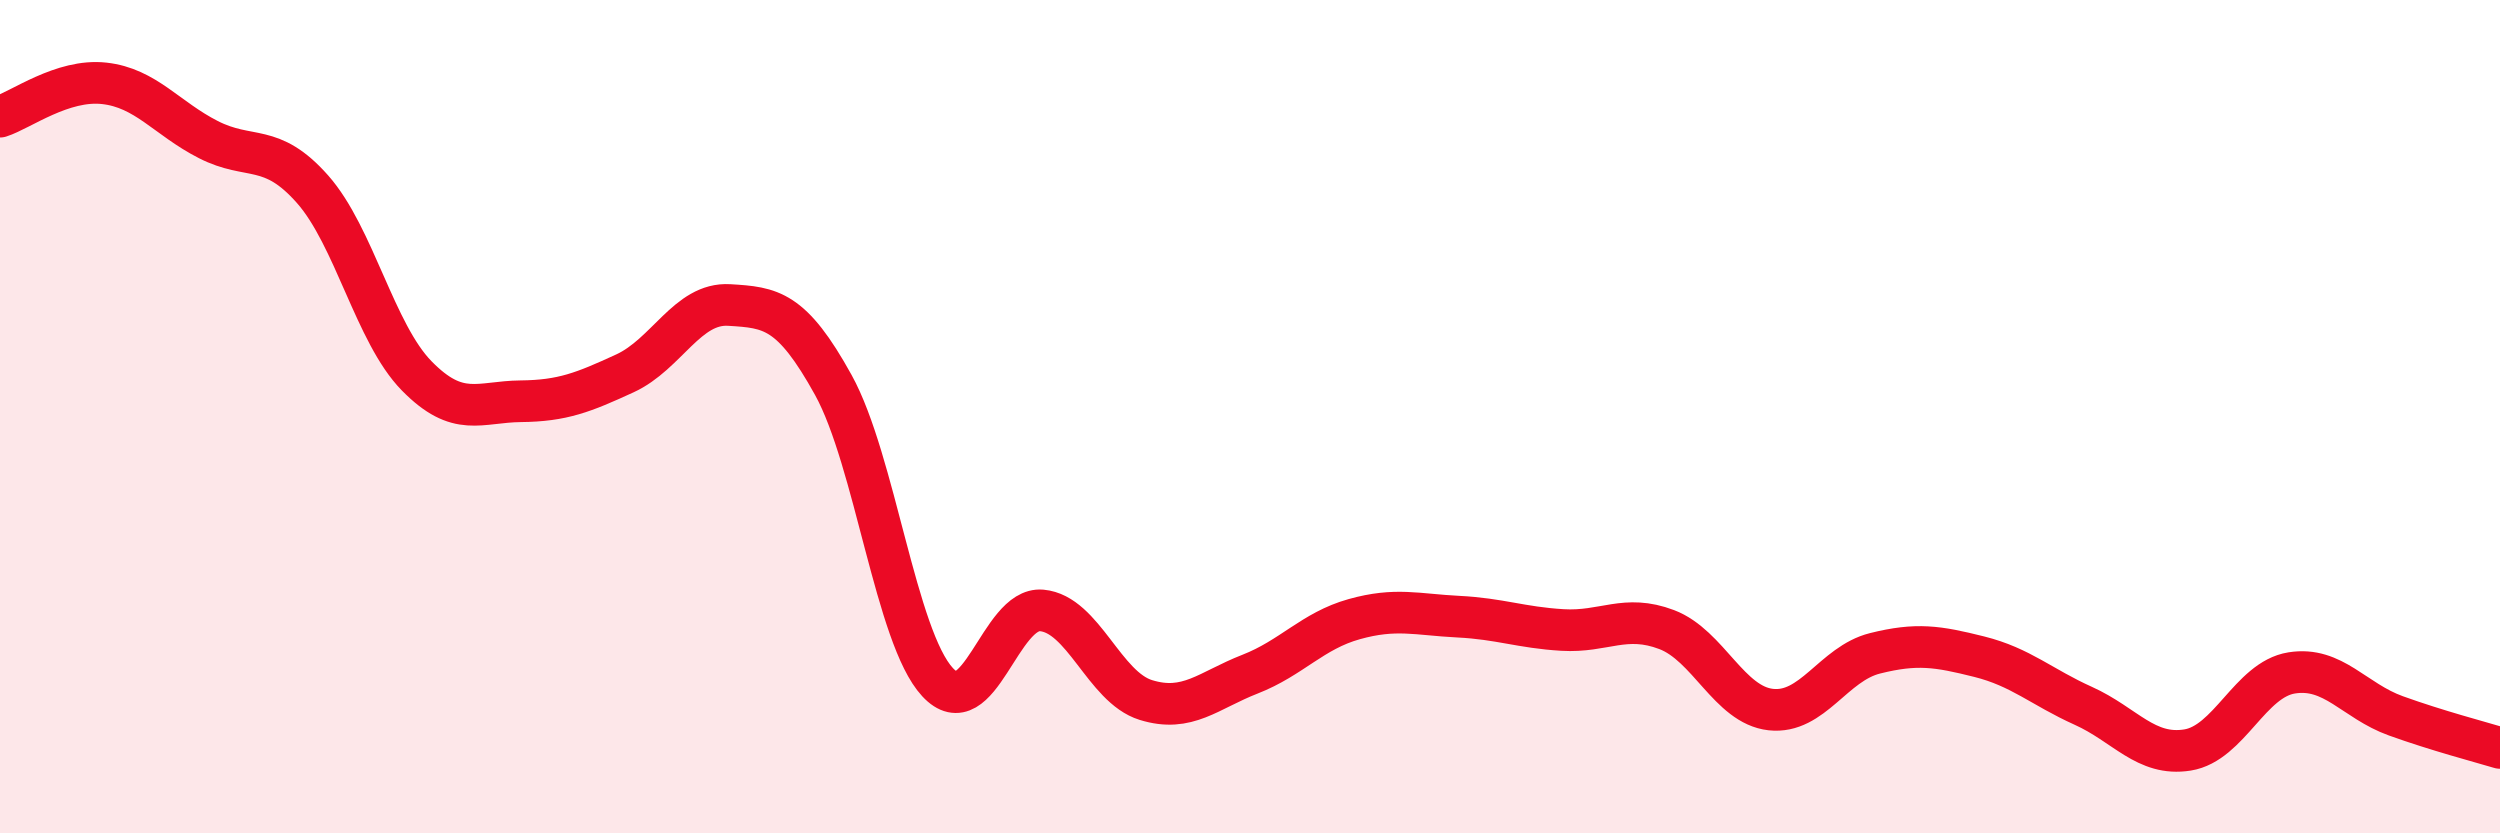 
    <svg width="60" height="20" viewBox="0 0 60 20" xmlns="http://www.w3.org/2000/svg">
      <path
        d="M 0,2.8 C 0.5,2.64 1.5,1.89 2.5,2 C 3.5,2.11 4,2.84 5,3.35 C 6,3.86 6.5,3.41 7.5,4.54 C 8.5,5.67 9,8 10,9.02 C 11,10.04 11.5,9.64 12.5,9.63 C 13.5,9.62 14,9.42 15,8.96 C 16,8.5 16.5,7.26 17.5,7.32 C 18.5,7.38 19,7.43 20,9.24 C 21,11.05 21.5,15.29 22.5,16.37 C 23.5,17.45 24,14.56 25,14.65 C 26,14.74 26.5,16.49 27.5,16.8 C 28.5,17.11 29,16.57 30,16.18 C 31,15.79 31.5,15.14 32.5,14.86 C 33.5,14.58 34,14.75 35,14.8 C 36,14.85 36.5,15.06 37.5,15.12 C 38.5,15.18 39,14.73 40,15.11 C 41,15.49 41.5,16.92 42.5,17.03 C 43.5,17.14 44,15.93 45,15.68 C 46,15.43 46.5,15.51 47.5,15.76 C 48.5,16.01 49,16.49 50,16.94 C 51,17.39 51.5,18.16 52.5,18 C 53.5,17.84 54,16.31 55,16.15 C 56,15.99 56.5,16.82 57.5,17.18 C 58.5,17.54 59.5,17.8 60,17.95L60 20L0 20Z"
        fill="#EB0A25"
        opacity="0.1"
        stroke-linecap="round"
        stroke-linejoin="round"
      />
      <path
        d="M 0,2.8 C 0.5,2.64 1.5,1.89 2.5,2 C 3.5,2.11 4,2.84 5,3.35 C 6,3.86 6.5,3.41 7.5,4.54 C 8.5,5.67 9,8 10,9.02 C 11,10.04 11.5,9.64 12.5,9.63 C 13.5,9.62 14,9.42 15,8.96 C 16,8.5 16.5,7.26 17.5,7.32 C 18.5,7.38 19,7.43 20,9.24 C 21,11.05 21.5,15.29 22.5,16.37 C 23.5,17.45 24,14.56 25,14.65 C 26,14.74 26.5,16.49 27.5,16.8 C 28.5,17.11 29,16.57 30,16.18 C 31,15.79 31.5,15.14 32.5,14.86 C 33.5,14.58 34,14.75 35,14.8 C 36,14.85 36.5,15.06 37.5,15.12 C 38.5,15.18 39,14.73 40,15.11 C 41,15.49 41.5,16.92 42.5,17.03 C 43.5,17.14 44,15.93 45,15.68 C 46,15.43 46.5,15.51 47.5,15.76 C 48.5,16.01 49,16.49 50,16.94 C 51,17.39 51.5,18.16 52.5,18 C 53.5,17.84 54,16.31 55,16.15 C 56,15.99 56.5,16.82 57.5,17.18 C 58.5,17.54 59.5,17.8 60,17.95"
        stroke="#EB0A25"
        stroke-width="1"
        fill="none"
        stroke-linecap="round"
        stroke-linejoin="round"
      />
    </svg>
  